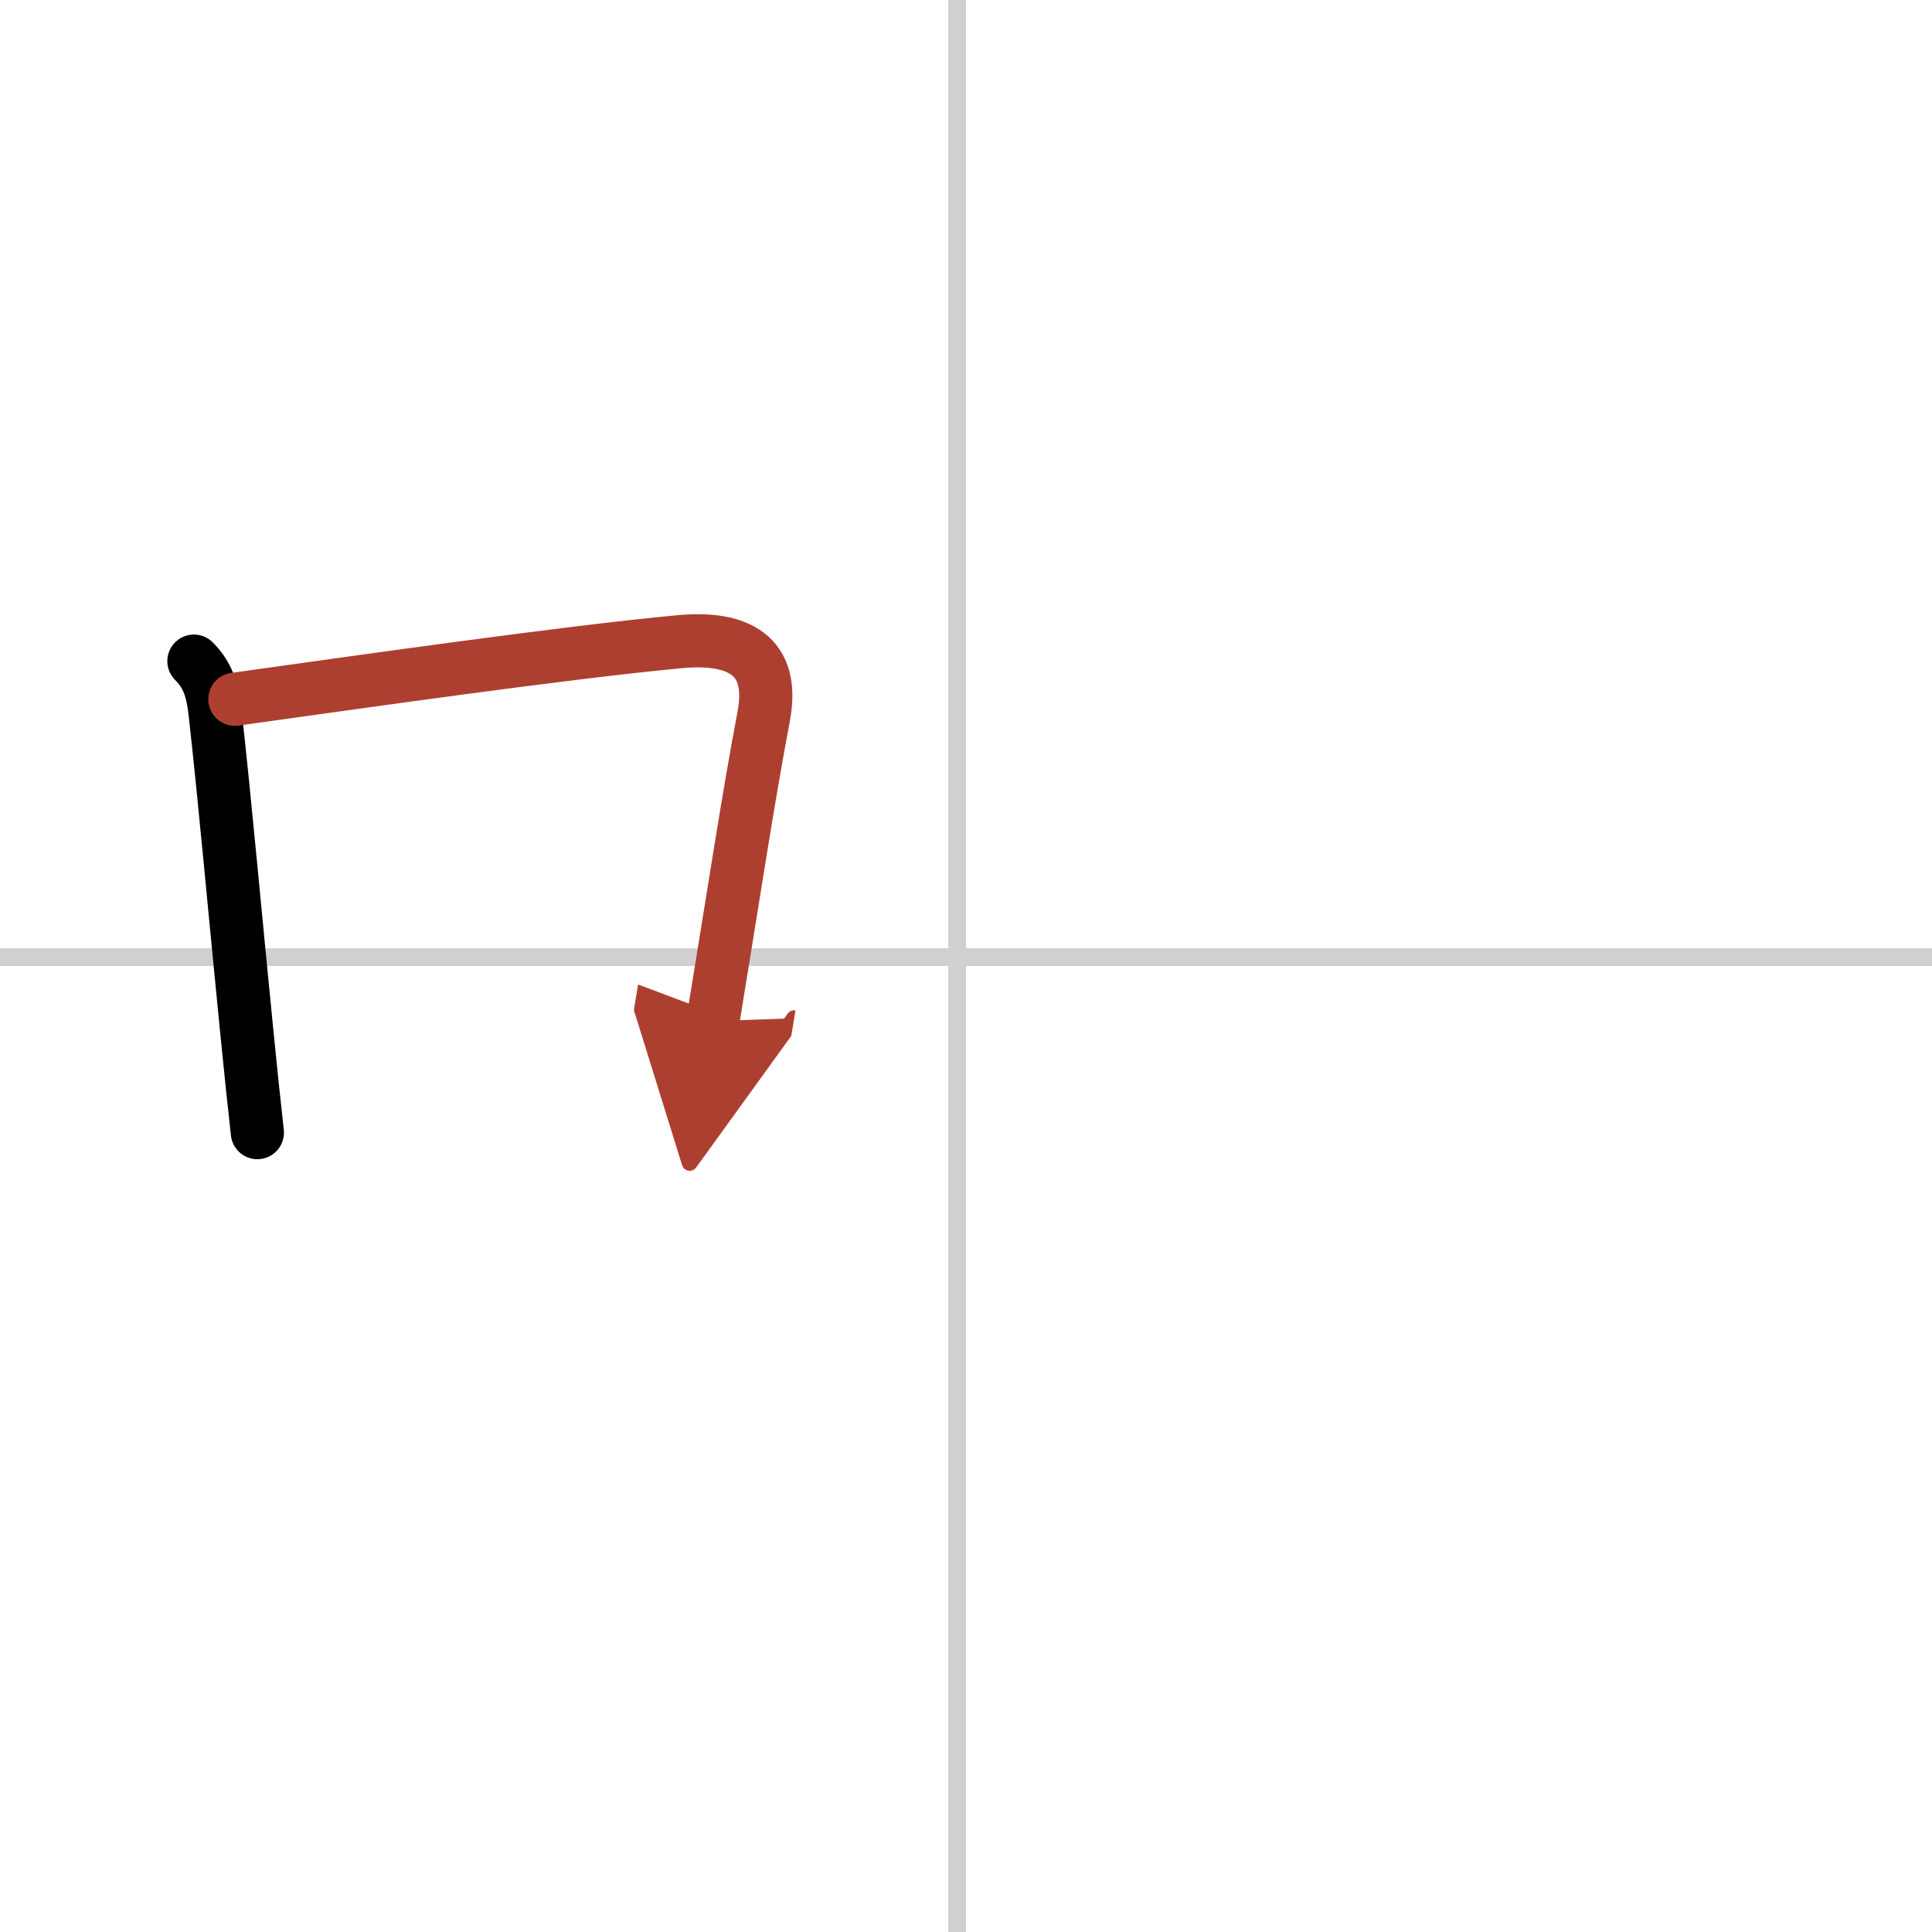 <svg width="400" height="400" viewBox="0 0 109 109" xmlns="http://www.w3.org/2000/svg"><defs><marker id="a" markerWidth="4" orient="auto" refX="1" refY="5" viewBox="0 0 10 10"><polyline points="0 0 10 5 0 10 1 5" fill="#ad3f31" stroke="#ad3f31"/></marker></defs><g fill="none" stroke="#000" stroke-linecap="round" stroke-linejoin="round" stroke-width="3"><rect width="100%" height="100%" fill="#fff" stroke="#fff"/><line x1="54" x2="54" y2="109" stroke="#d0d0d0" stroke-width="1"/><line x2="109" y1="54" y2="54" stroke="#d0d0d0" stroke-width="1"/><path d="m10.94 37.3c0.82 0.82 1.06 1.7 1.2 2.96 0.53 4.69 1.17 11.83 1.79 18.01 0.2 2.02 0.4 3.94 0.59 5.63"/><path d="m13.25 39.45c6.6-0.92 18.66-2.65 25.13-3.25 3.2-0.29 5.36 0.72 4.71 4.19-0.93 4.96-1.52 8.97-2.87 17.22" marker-end="url(#a)" stroke="#ad3f31"/></g></svg>
